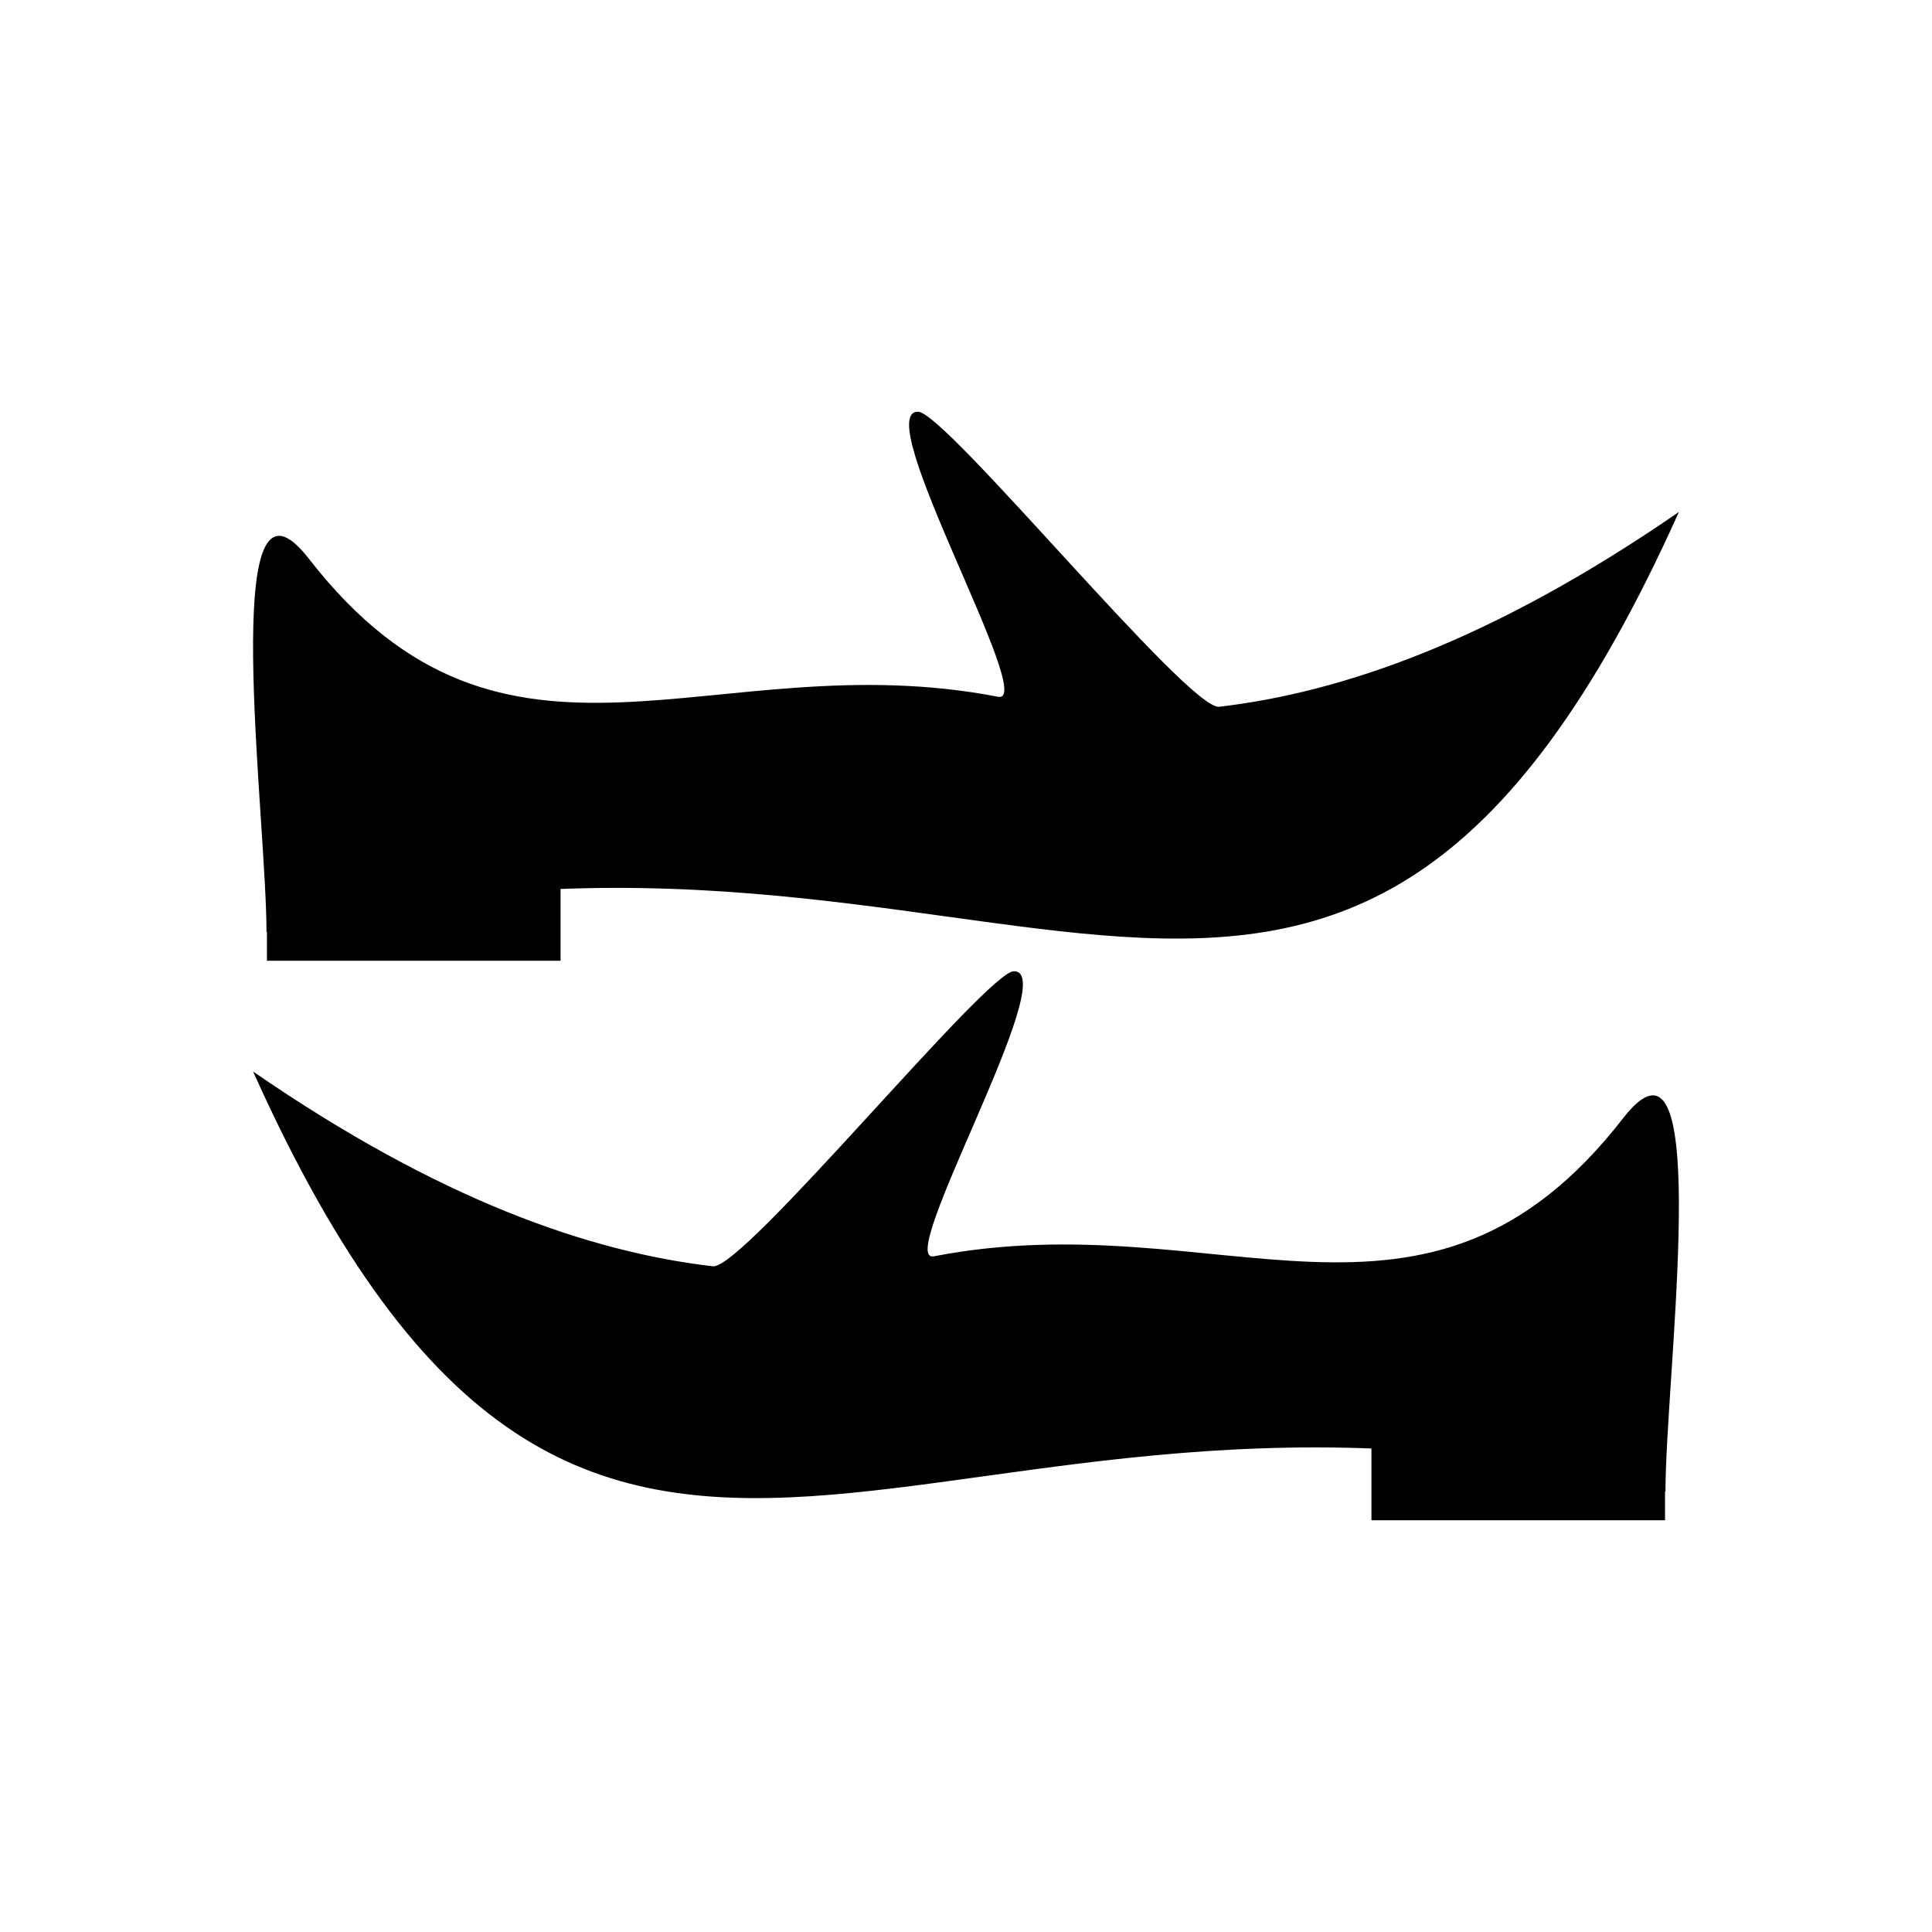 <?xml version="1.0" encoding="UTF-8"?>
<!-- Uploaded to: ICON Repo, www.iconrepo.com, Generator: ICON Repo Mixer Tools -->
<svg fill="#000000" width="800px" height="800px" version="1.1" viewBox="144 144 512 512" xmlns="http://www.w3.org/2000/svg">
 <g fill-rule="evenodd">
  <path d="m574.14 440.34c-52.309 67.379-106.89 21.934-182.64 36.59-10.719 2.074 34.223-75.707 21.18-75.539-7.273 0.094-71.672 79.145-79.785 78.191-32.598-3.828-72.305-17.484-121.83-51.621 90.738 202.09 178.51 60.941 374.3 111.35 0-1.816 0.047-3.879 0.129-6.137 1.305-35.902 11.621-122.42-11.352-92.832z"/>
  <path d="m507.45 518.07 77.801 10.746v18.066h-77.801z"/>
  <path d="m225.85 292.06c52.309 67.379 106.89 21.934 182.64 36.59 10.719 2.074-34.219-75.707-21.18-75.539 7.273 0.094 71.672 79.145 79.785 78.191 32.598-3.828 72.305-17.484 121.83-51.621-90.738 202.09-178.51 60.941-374.3 111.35 0-1.816-0.047-3.879-0.129-6.137-1.301-35.902-11.621-122.42 11.352-92.832z"/>
  <path d="m292.55 362.05-77.805 13.633v22.926h77.805z"/>
 </g>
</svg>